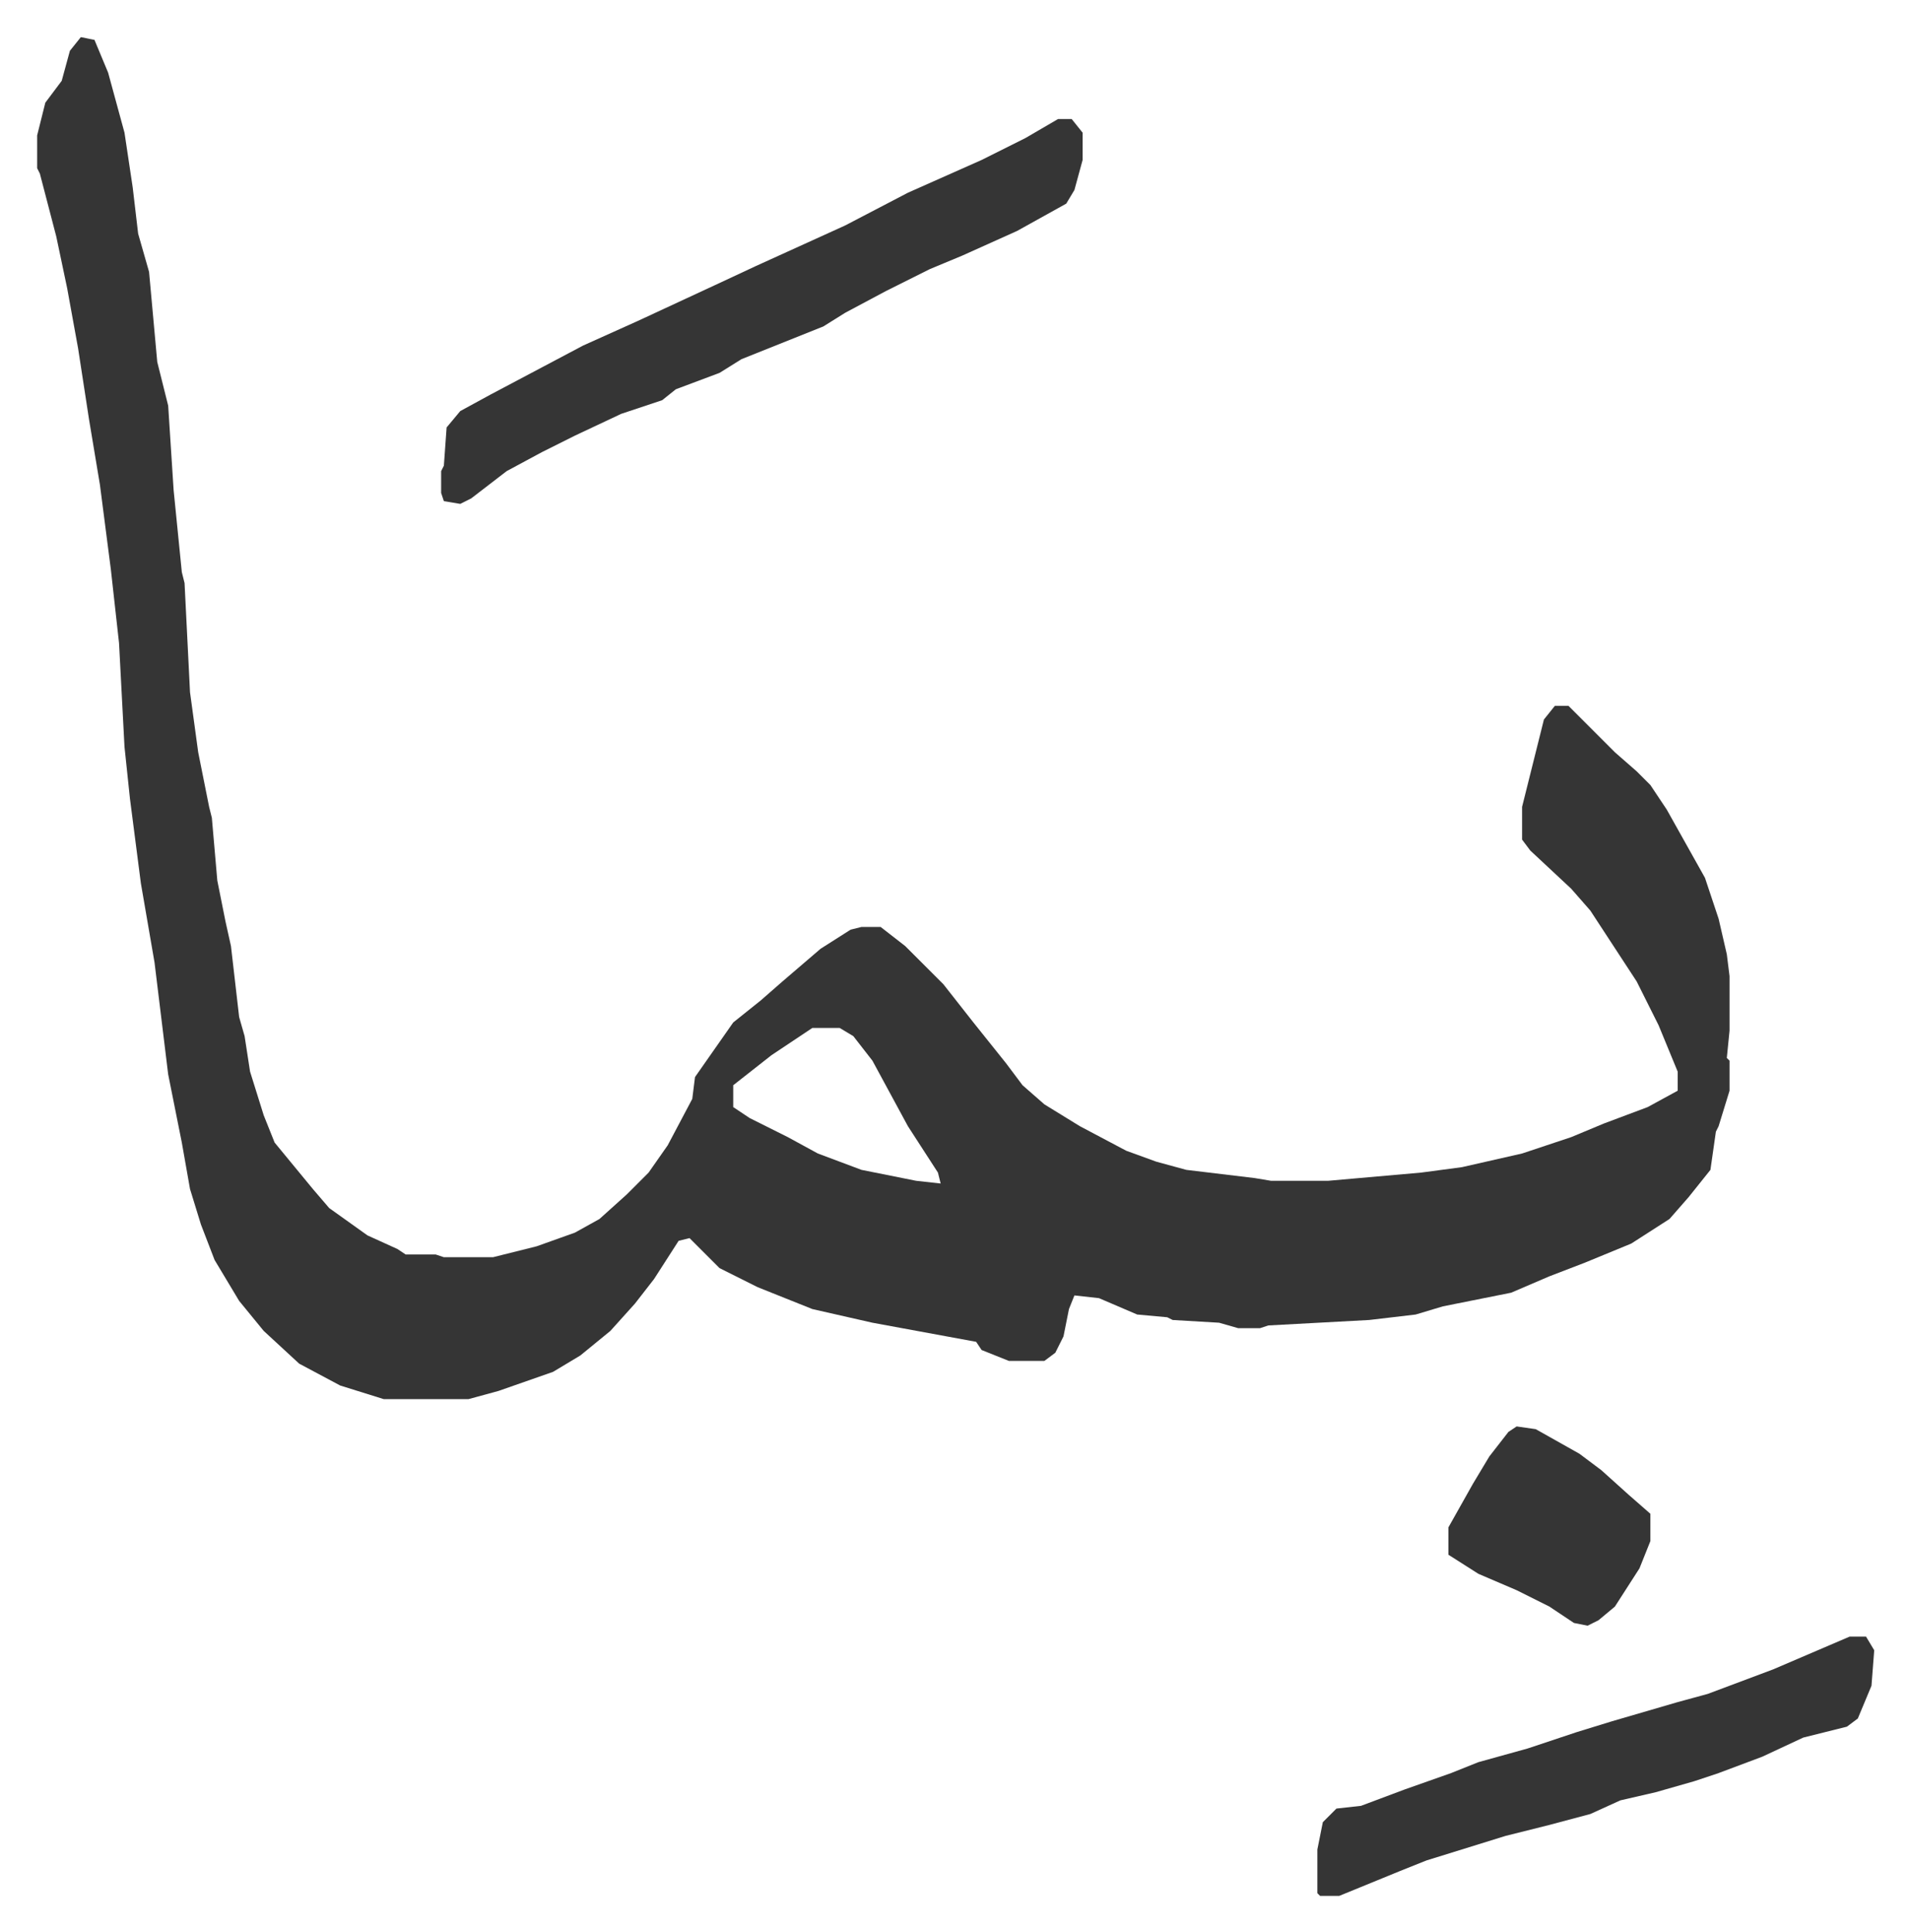 <svg xmlns="http://www.w3.org/2000/svg" role="img" viewBox="-13.61 478.39 699.72 707.72"><path fill="#353535" id="rule_normal" d="M16 492l5 1 5 12 6 22 3 20 2 17 4 14 3 33 4 16 2 31 3 30 1 4 2 40 3 22 4 20 1 4 2 23 3 15 2 9 3 26 2 7 2 13 5 16 4 10 14 17 6 7 14 10 11 5 3 2h11l3 1h18l16-4 14-5 9-5 10-9 8-8 7-10 9-17 1-8 14-20 10-8 8-7 14-12 11-7 4-1h7l9 7 14 14 11 14 12 15 6 8 8 7 13 8 17 9 11 4 11 3 25 3 6 1h21l34-3 15-2 22-5 18-6 12-5 16-6 11-6v-7l-7-17-8-16-17-26-7-8-15-14-3-4v-12l8-32 4-5h5l17 17 8 7 5 5 6 9 14 25 5 15 3 13 1 8v20l-1 10 1 1v11l-4 13-1 2-2 14-8 10-7 8-14 9-17 7-13 5-14 6-10 2-15 3-10 3-17 2-37 2-3 1h-8l-7-2-17-1-2-1-11-1-14-6-9-1-2 5-2 10-3 6-4 3h-13l-10-4-2-3-38-7-22-5-20-8-14-7-11-11-4 1-9 14-7 9-9 10-11 9-10 6-20 7-11 3h-31l-16-5-15-8-13-12-9-11-9-15-5-13-4-13-3-17-5-25-5-41-5-29-4-31-2-19-2-38-3-27-4-31-4-24-4-26-4-22-4-19-6-23-1-2v-12l3-12 6-8 3-11zm268 363l-15 10-14 11v8l6 4 14 7 11 6 16 6 20 4 9 1-1-4-11-17-13-24-7-9-5-3z"/><path fill="#353535" id="rule_normal" d="M374 522h5l4 5v10l-3 11-3 5-18 10-20 9-12 5-16 8-15 8-8 5-20 8-10 4-8 5-16 6-5 4-15 5-17 8-12 6-13 7-13 10-4 2-6-1-1-3v-8l1-2 1-14 5-6 11-6 34-18 20-9 28-13 15-7 33-15 23-12 27-12 16-8zm290 556h6l3 5-1 13-5 12-4 3-16 4-15 7-16 6-9 3-14 4-13 3-11 5-15 4-16 4-29 9-10 4-22 9h-7l-1-1v-16l2-10 5-5 9-1 16-6 17-6 10-4 18-5 18-6 13-4 24-7 11-3 24-9 21-9zm-122-77l7 1 16 9 8 6 10 9 8 7v10l-4 10-9 14-6 5-4 2-5-1-9-6-12-6-14-6-11-7v-10l9-16 6-10 7-9z"/></svg>
